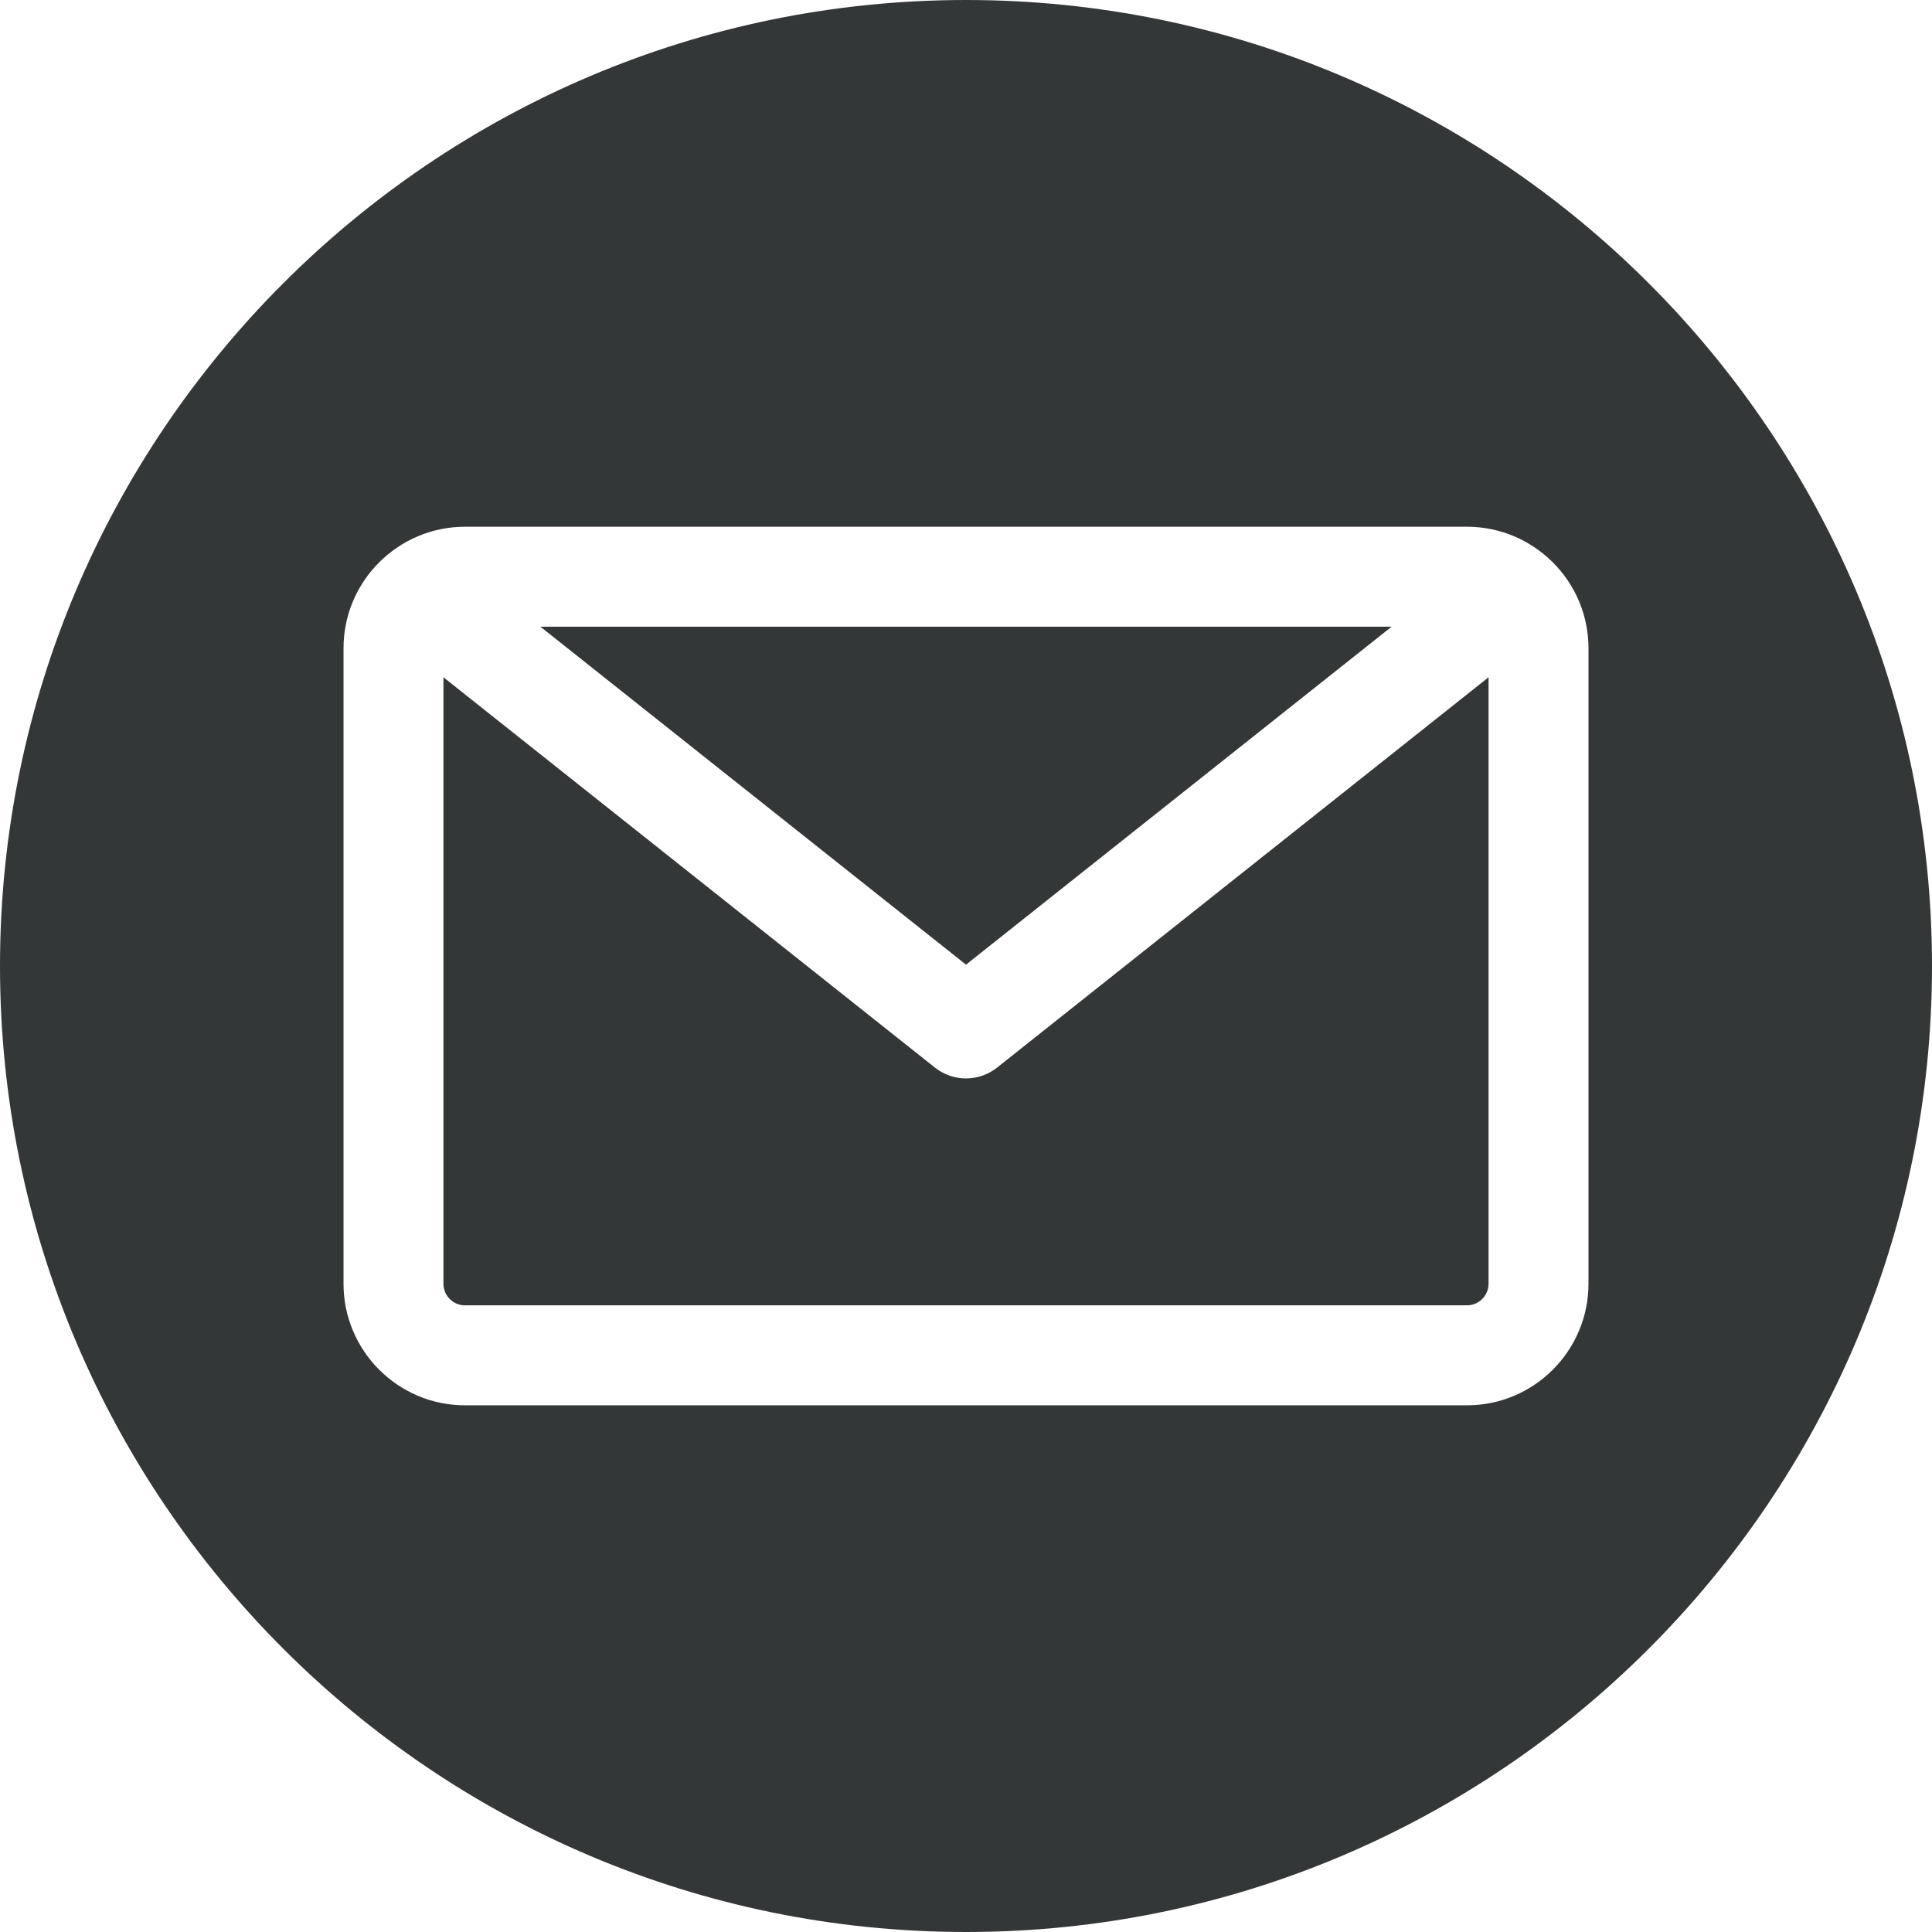 <svg width="36" height="36" viewBox="0 0 36 36" fill="none" xmlns="http://www.w3.org/2000/svg">
<path fill-rule="evenodd" clip-rule="evenodd" d="M18 36C8.075 36 0 27.925 0 18C0 8.075 8.075 0 18 0C27.925 0 36 8.075 36 18C36 27.925 27.925 36 18 36ZM27.334 24.323C27.556 24.323 27.737 24.143 27.737 23.921V12.62L18.579 19.893C18.409 20.027 18.205 20.095 18 20.095C17.795 20.095 17.59 20.027 17.421 19.893L8.263 12.62V23.921C8.263 24.143 8.443 24.323 8.665 24.323H27.334ZM25.931 11.677L18 17.975L10.069 11.677H25.931ZM29.599 12.079V23.921C29.599 25.17 28.583 26.186 27.334 26.186H8.665C7.417 26.186 6.401 25.17 6.401 23.921V12.079C6.401 10.831 7.417 9.815 8.665 9.815H27.334C28.583 9.815 29.599 10.831 29.599 12.079Z" fill="#343738"/>
</svg>
